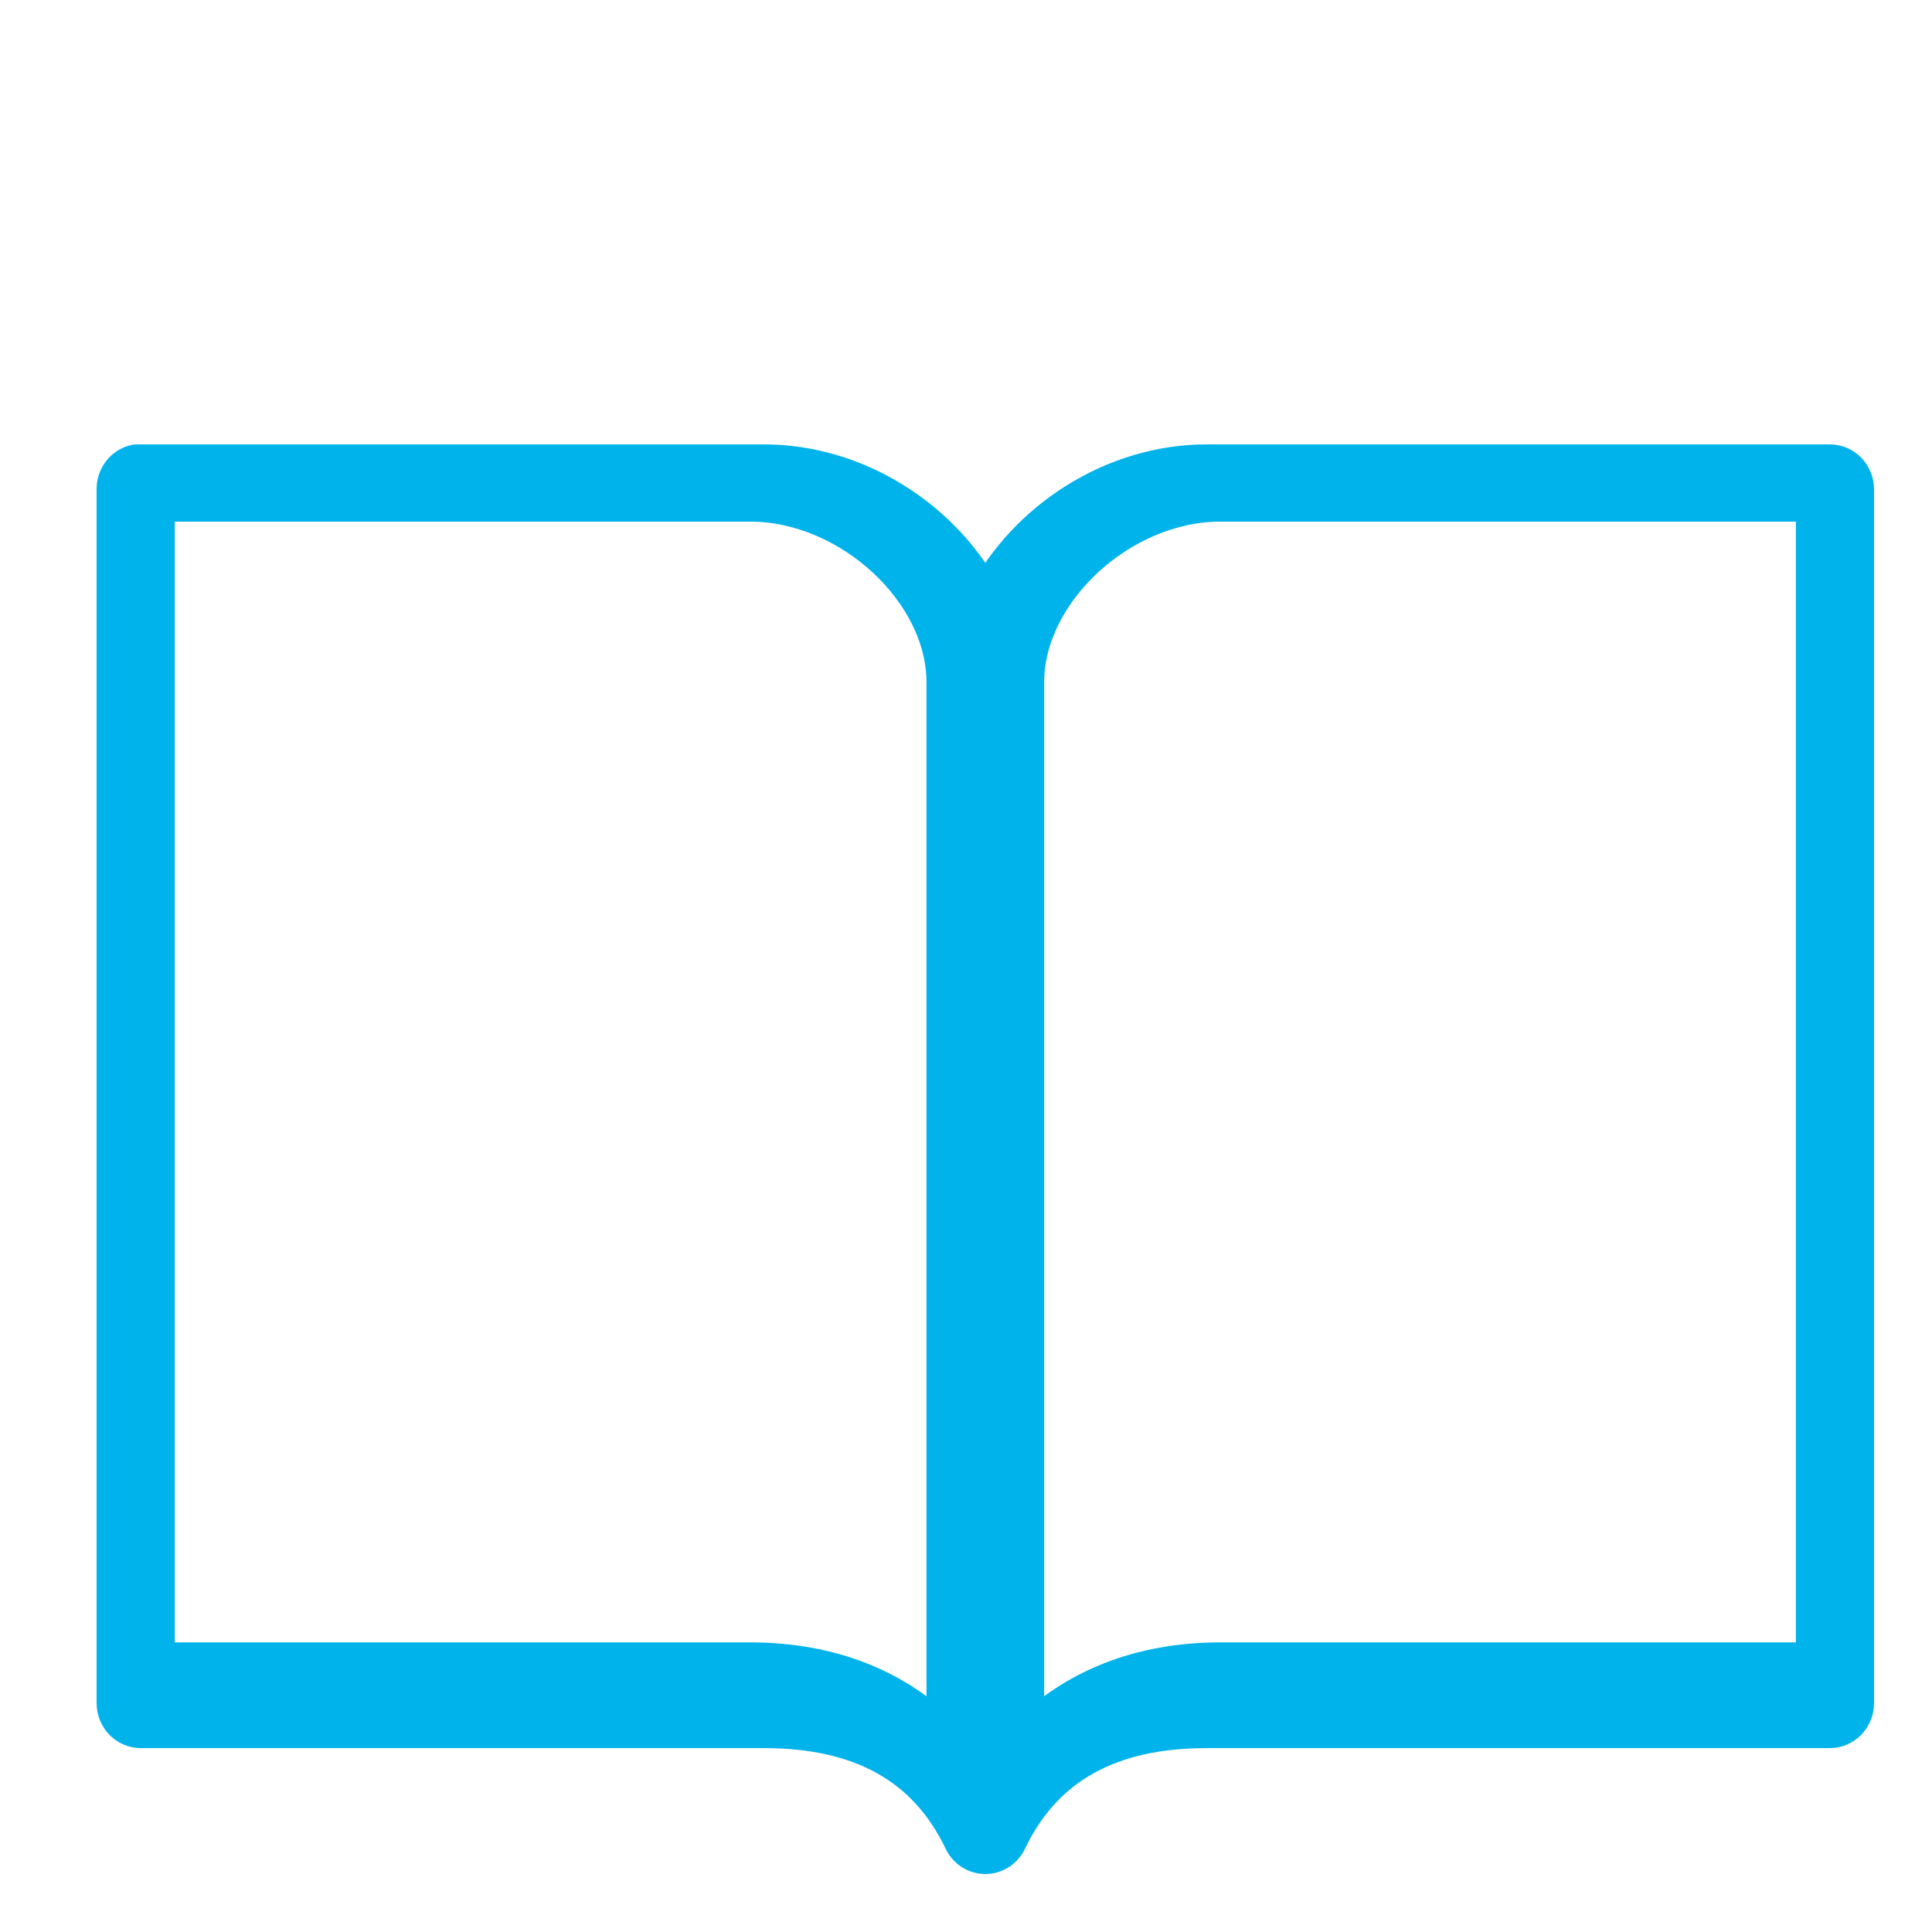<?xml version="1.0" encoding="UTF-8"?>
<svg width="50px" height="50px" viewBox="0 0 50 50" version="1.1" xmlns="http://www.w3.org/2000/svg" xmlns:xlink="http://www.w3.org/1999/xlink">
    <!-- Generator: Sketch 46.2 (44496) - http://www.bohemiancoding.com/sketch -->
    <title>Artboard 5</title>
    <desc>Created with Sketch.</desc>
    <defs></defs>
    <g id="Visual-Design" stroke="none" stroke-width="1" fill="none" fill-rule="evenodd">
        <g id="Artboard-5" fill-rule="nonzero" stroke="#00B3EB" fill="#00B3EB">
            <g id="noun_971824_cc" transform="translate(3, 12)">
                <g id="Group">
                    <path d="M0.522,0.001 C0.215,0.062 -0.005,0.343 0,0.667 L0,32.075 C0,32.443 0.288,32.741 0.643,32.741 L16.775,32.741 C19.276,32.741 20.986,33.677 21.917,35.615 C22.023,35.85 22.25,36 22.5,36 C22.75,36 22.977,35.85 23.083,35.615 C24.014,33.677 25.724,32.741 28.225,32.741 L44.357,32.741 C44.712,32.741 45,32.443 45,32.075 L45,0.667 C45,0.299 44.712,0.001 44.357,0.001 L28.225,0.001 C25.821,0.001 23.557,1.469 22.5,3.541 C21.443,1.469 19.18,0.001 16.775,0.001 L0.643,0.001 C0.623,-0 0.603,-0 0.583,0.001 C0.563,-0 0.542,-0 0.522,0.001 Z M1.023,1 L16.424,1 C18.985,1 21.477,3.279 21.477,5.655 L21.477,33 C20.231,31.702 18.487,31.005 16.424,31.005 L1.023,31.005 L1.023,1 Z M28.576,1 L43.977,1 L43.977,31.005 L28.576,31.005 C26.513,31.005 24.769,31.702 23.523,33 L23.523,5.655 C23.523,3.279 26.015,1 28.576,1 Z" id="Shape"></path>
                </g>
            </g>
        </g>
    </g>
</svg>